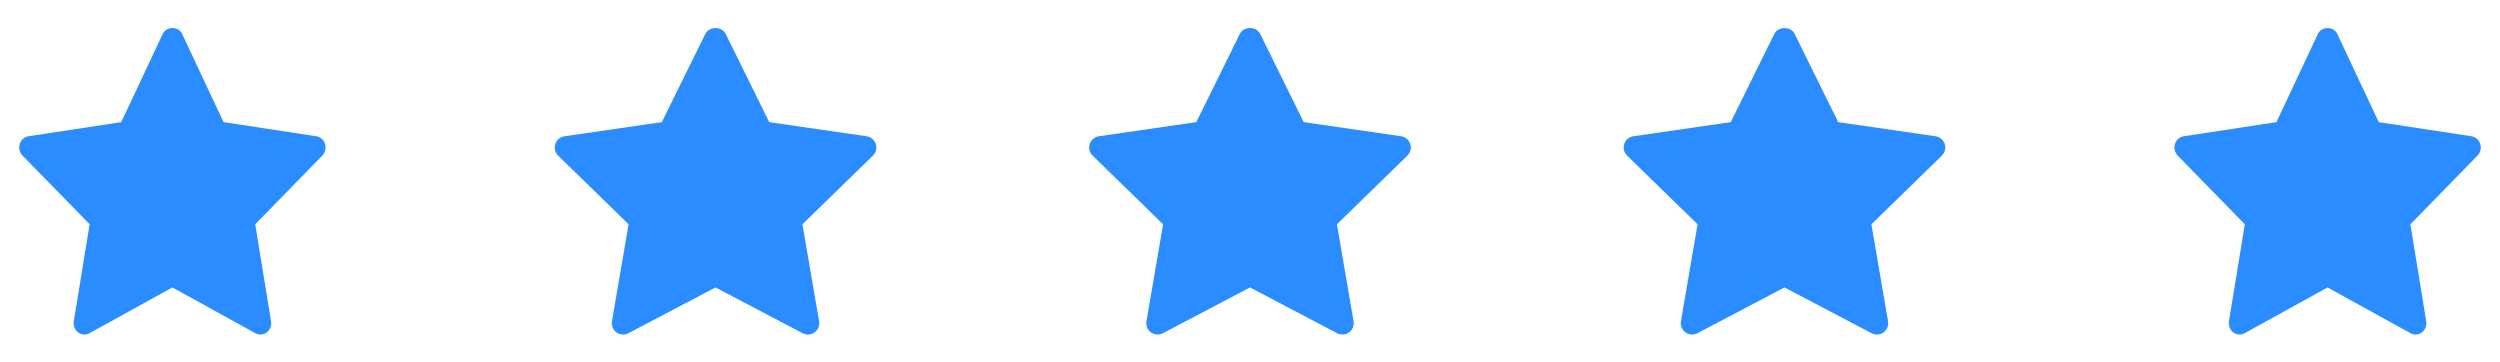 <svg width="145" height="21" viewBox="0 0 145 21" fill="none" xmlns="http://www.w3.org/2000/svg">
<path d="M18.695 9.024L14.802 13.008L15.721 18.636C15.761 18.882 15.665 19.131 15.472 19.278C15.364 19.361 15.234 19.404 15.105 19.404C15.005 19.404 14.905 19.378 14.814 19.328L10 16.671L5.187 19.327C4.977 19.444 4.722 19.425 4.529 19.277C4.337 19.131 4.24 18.882 4.28 18.636L5.2 13.008L1.306 9.024C1.136 8.849 1.074 8.588 1.148 8.351C1.222 8.114 1.417 7.94 1.653 7.904L7.033 7.084L9.44 1.964C9.65 1.515 10.35 1.515 10.561 1.964L12.967 7.084L18.348 7.904C18.584 7.94 18.779 8.113 18.853 8.351C18.927 8.588 18.865 8.848 18.695 9.024Z" fill="#2B8CFF"/>
<path d="M81.629 9.024L77.541 13.008L78.507 18.636C78.549 18.882 78.448 19.131 78.246 19.278C78.131 19.361 77.996 19.404 77.86 19.404C77.755 19.404 77.65 19.378 77.555 19.328L72.5 16.671L67.446 19.327C67.226 19.444 66.957 19.425 66.755 19.277C66.553 19.131 66.452 18.882 66.494 18.636L67.46 13.008L63.371 9.024C63.193 8.849 63.128 8.588 63.205 8.351C63.282 8.114 63.488 7.94 63.735 7.904L69.385 7.084L71.912 1.964C72.133 1.515 72.868 1.515 73.089 1.964L75.615 7.084L81.265 7.904C81.512 7.94 81.718 8.113 81.795 8.351C81.873 8.588 81.808 8.848 81.629 9.024Z" fill="#2B8CFF"/>
<path d="M50.629 9.024L46.541 13.008L47.507 18.636C47.549 18.882 47.448 19.131 47.246 19.278C47.131 19.361 46.996 19.404 46.86 19.404C46.755 19.404 46.65 19.378 46.555 19.328L41.5 16.671L36.446 19.327C36.226 19.444 35.958 19.425 35.755 19.277C35.553 19.131 35.452 18.882 35.494 18.636L36.459 13.008L32.371 9.024C32.193 8.849 32.128 8.588 32.205 8.351C32.282 8.114 32.488 7.94 32.735 7.904L38.385 7.084L40.911 1.964C41.133 1.515 41.868 1.515 42.089 1.964L44.615 7.084L50.265 7.904C50.512 7.94 50.718 8.113 50.795 8.351C50.873 8.588 50.808 8.848 50.629 9.024Z" fill="#2B8CFF"/>
<path d="M112.629 9.024L108.541 13.008L109.507 18.636C109.549 18.882 109.448 19.131 109.246 19.278C109.131 19.361 108.996 19.404 108.86 19.404C108.755 19.404 108.65 19.378 108.555 19.328L103.5 16.671L98.446 19.327C98.226 19.444 97.957 19.425 97.755 19.277C97.553 19.131 97.452 18.882 97.494 18.636L98.46 13.008L94.371 9.024C94.193 8.849 94.128 8.588 94.205 8.351C94.282 8.114 94.488 7.94 94.735 7.904L100.385 7.084L102.912 1.964C103.133 1.515 103.868 1.515 104.089 1.964L106.615 7.084L112.265 7.904C112.512 7.94 112.718 8.113 112.795 8.351C112.873 8.588 112.808 8.848 112.629 9.024Z" fill="#2B8CFF"/>
<path d="M143.695 9.024L139.802 13.008L140.721 18.636C140.761 18.882 140.665 19.131 140.472 19.278C140.363 19.361 140.234 19.404 140.105 19.404C140.005 19.404 139.905 19.378 139.814 19.328L135 16.671L130.187 19.327C129.977 19.444 129.722 19.425 129.529 19.277C129.337 19.131 129.24 18.882 129.28 18.636L130.2 13.008L126.306 9.024C126.136 8.849 126.074 8.588 126.148 8.351C126.222 8.114 126.417 7.94 126.653 7.904L132.033 7.084L134.44 1.964C134.65 1.515 135.35 1.515 135.561 1.964L137.967 7.084L143.348 7.904C143.583 7.94 143.779 8.113 143.853 8.351C143.927 8.588 143.865 8.848 143.695 9.024Z" fill="#2B8CFF"/>
</svg>
